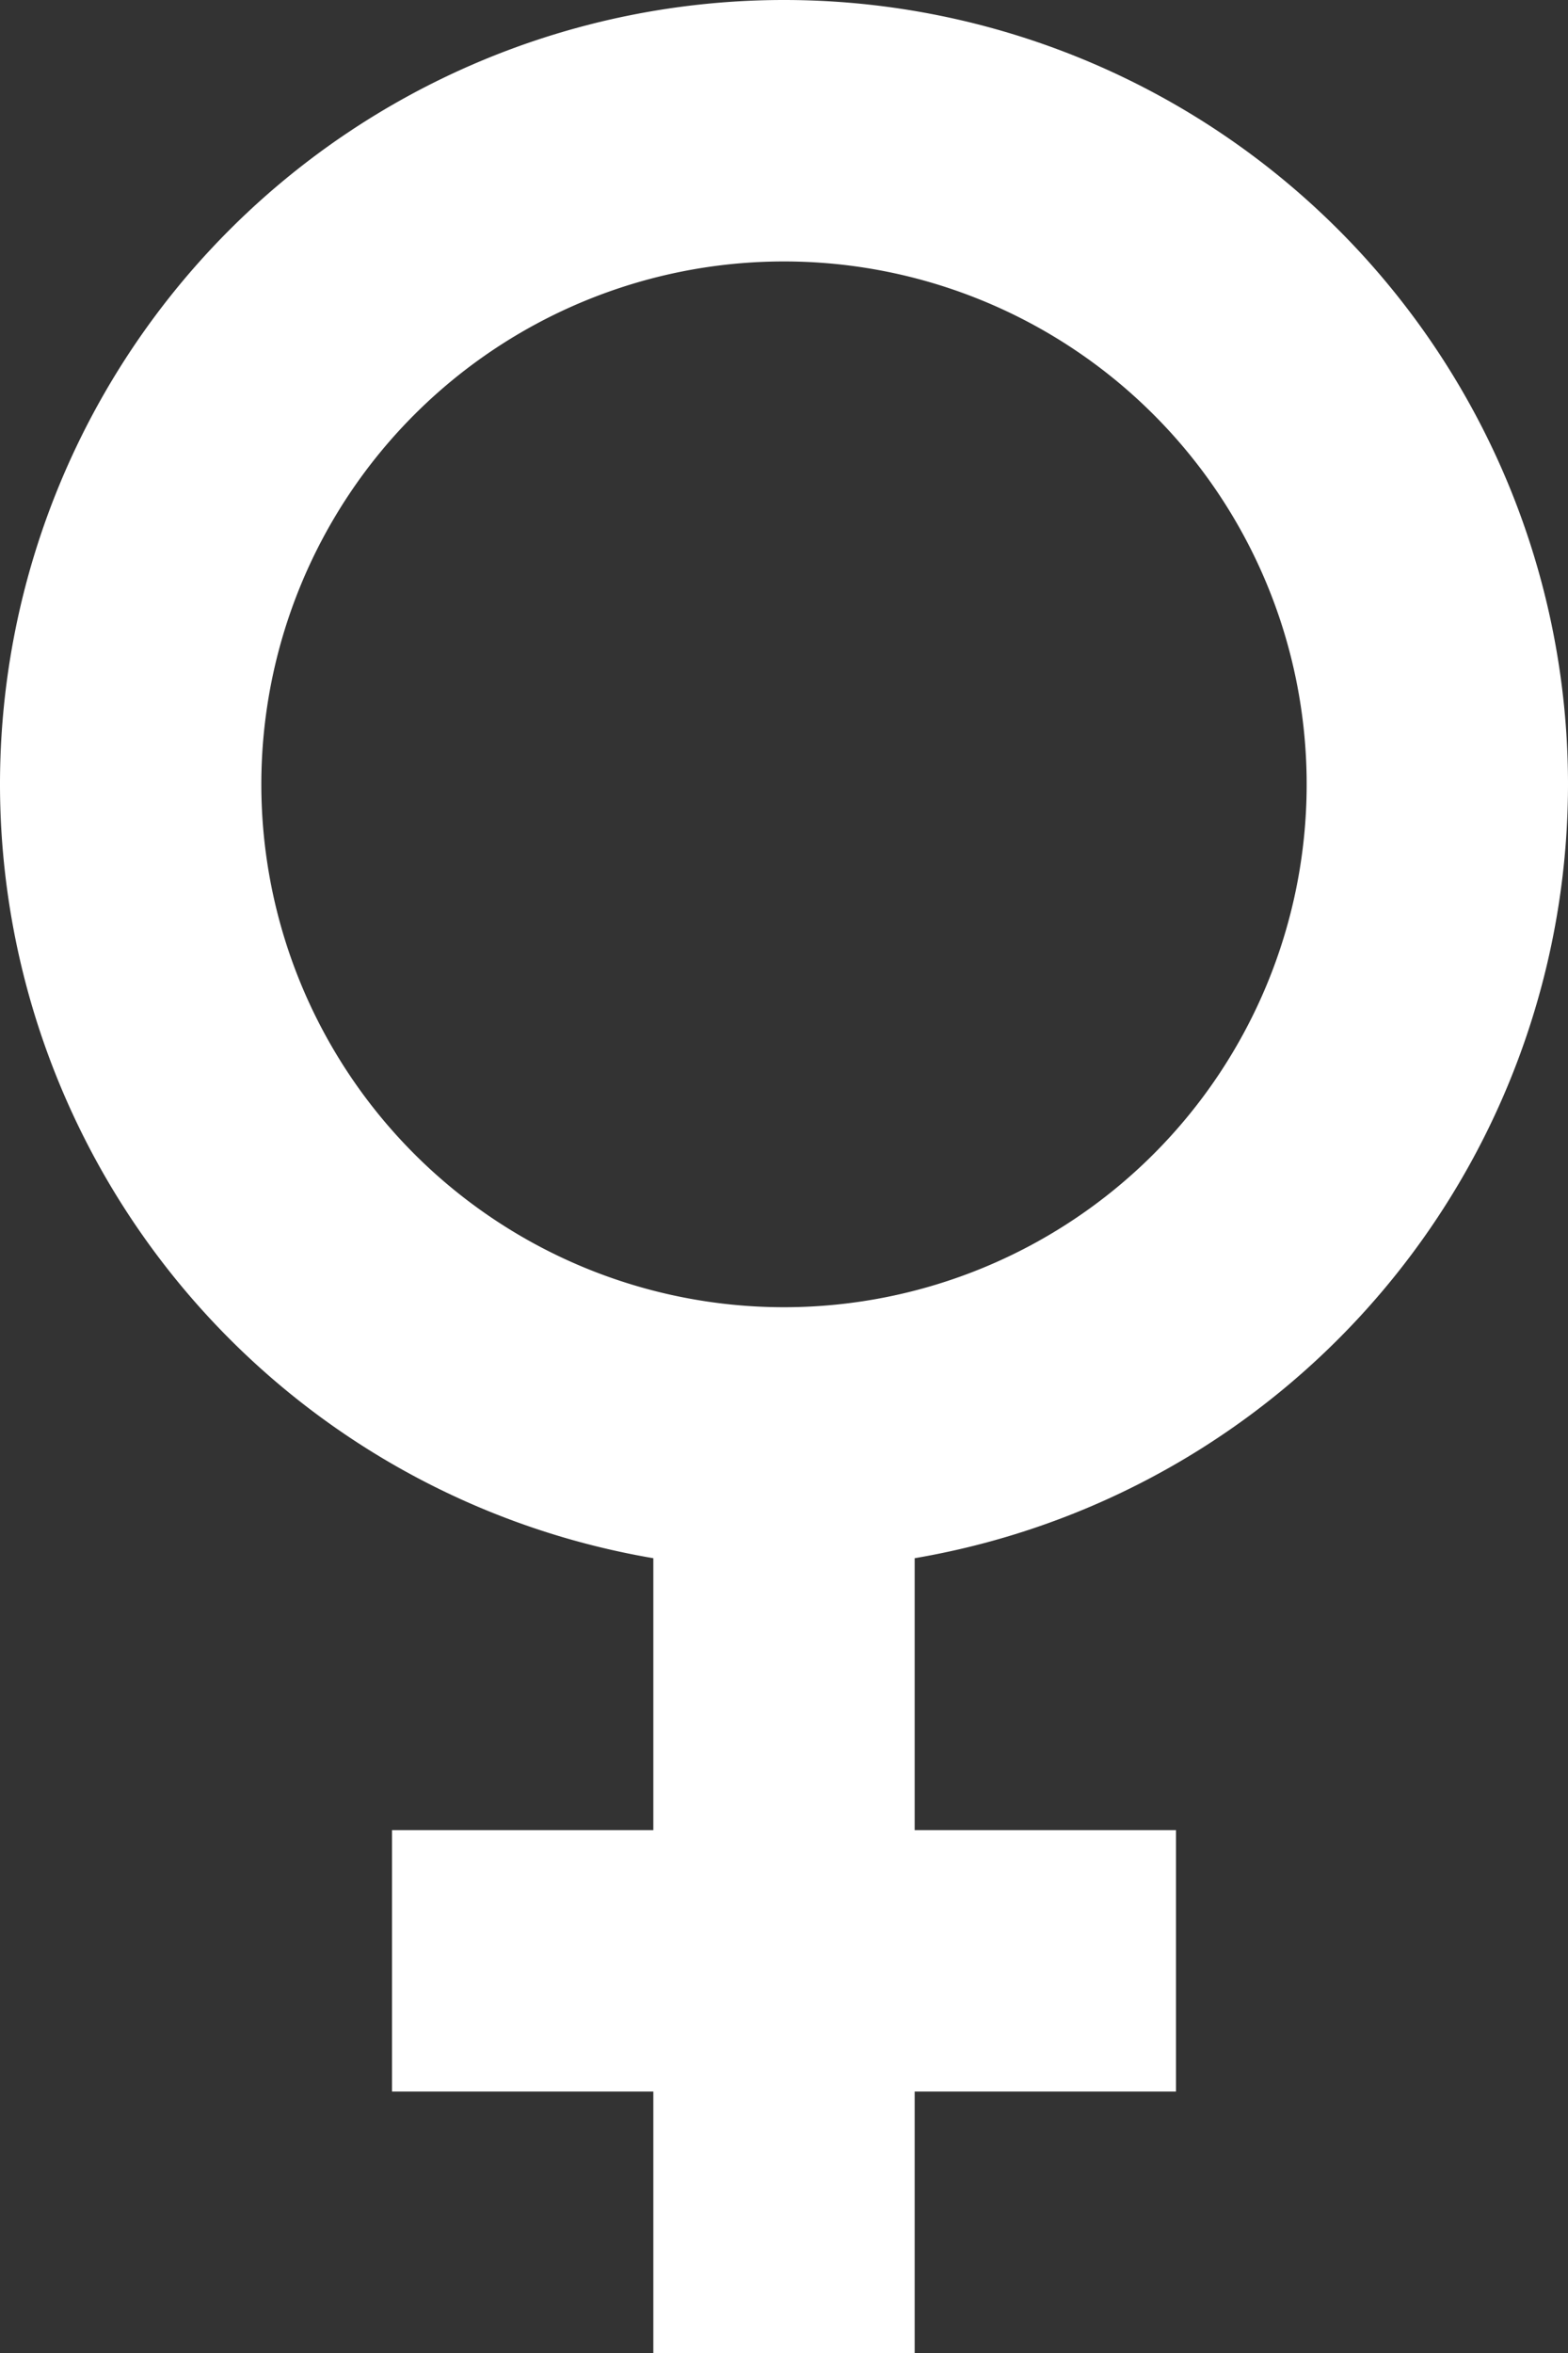 <svg xmlns="http://www.w3.org/2000/svg" width="12" height="18" viewBox="0 0 12 18">
    <rect x="0" y="0" width="12" height="18" fill="#333333" stroke="none"/>
    <path fill="#FFF" fill-rule="evenodd" d="M6 2a4 4 0 1 0 0 8 4 4 0 0 0 0-8m0-2a6 6 0 0 1 6 6 6.008 6.008 0 0 1-5 5.92V14h2v2H7v2H5v-2H3v-2h2v-2.08A6.008 6.008 0 0 1 0 6a6 6 0 0 1 6-6"/>
</svg>
